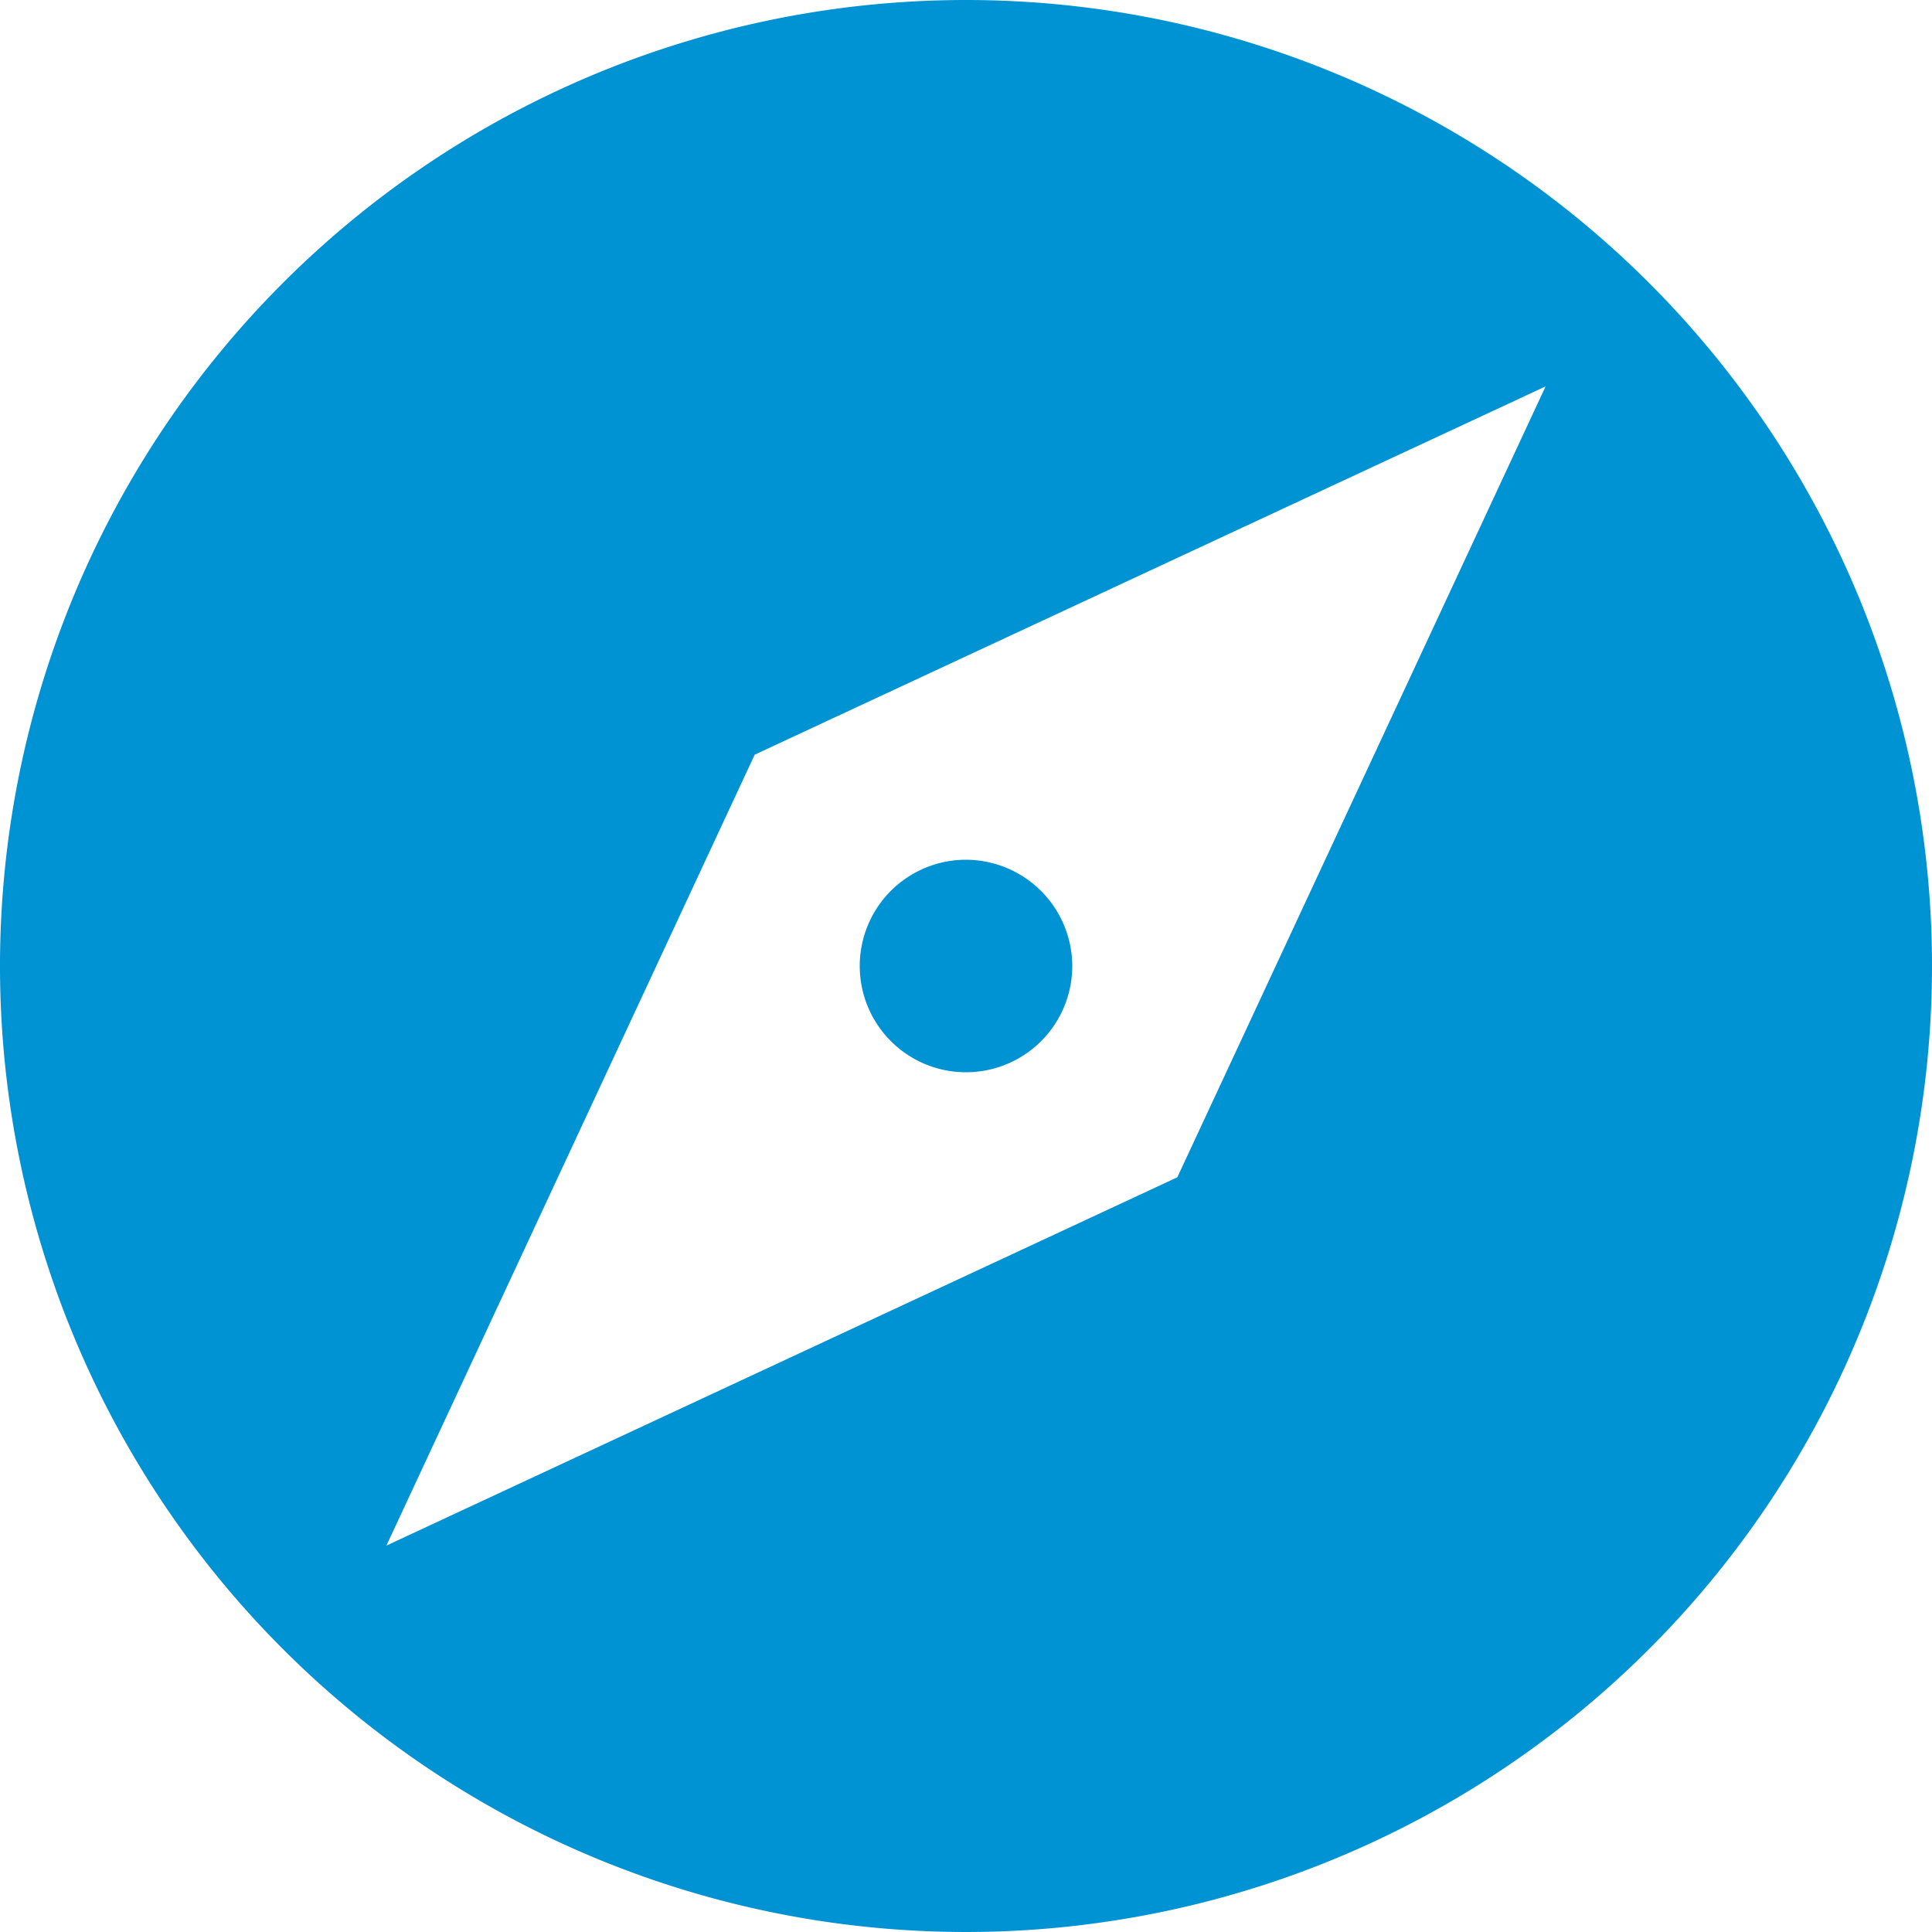 <svg id="Isolation_Mode" data-name="Isolation Mode" xmlns="http://www.w3.org/2000/svg" viewBox="0 0 64 64"><defs><style>.cls-1{fill:#0093d3;}</style></defs><title>icon-whereldpi</title><path class="cls-1" d="M32,28.48A3.52,3.52,0,1,0,35.52,32,3.53,3.53,0,0,0,32,28.48ZM32,0A32,32,0,1,0,64,32,32,32,0,0,0,32,0Zm7,39L12.8,51.2,25,25,51.2,12.8Z"/></svg>